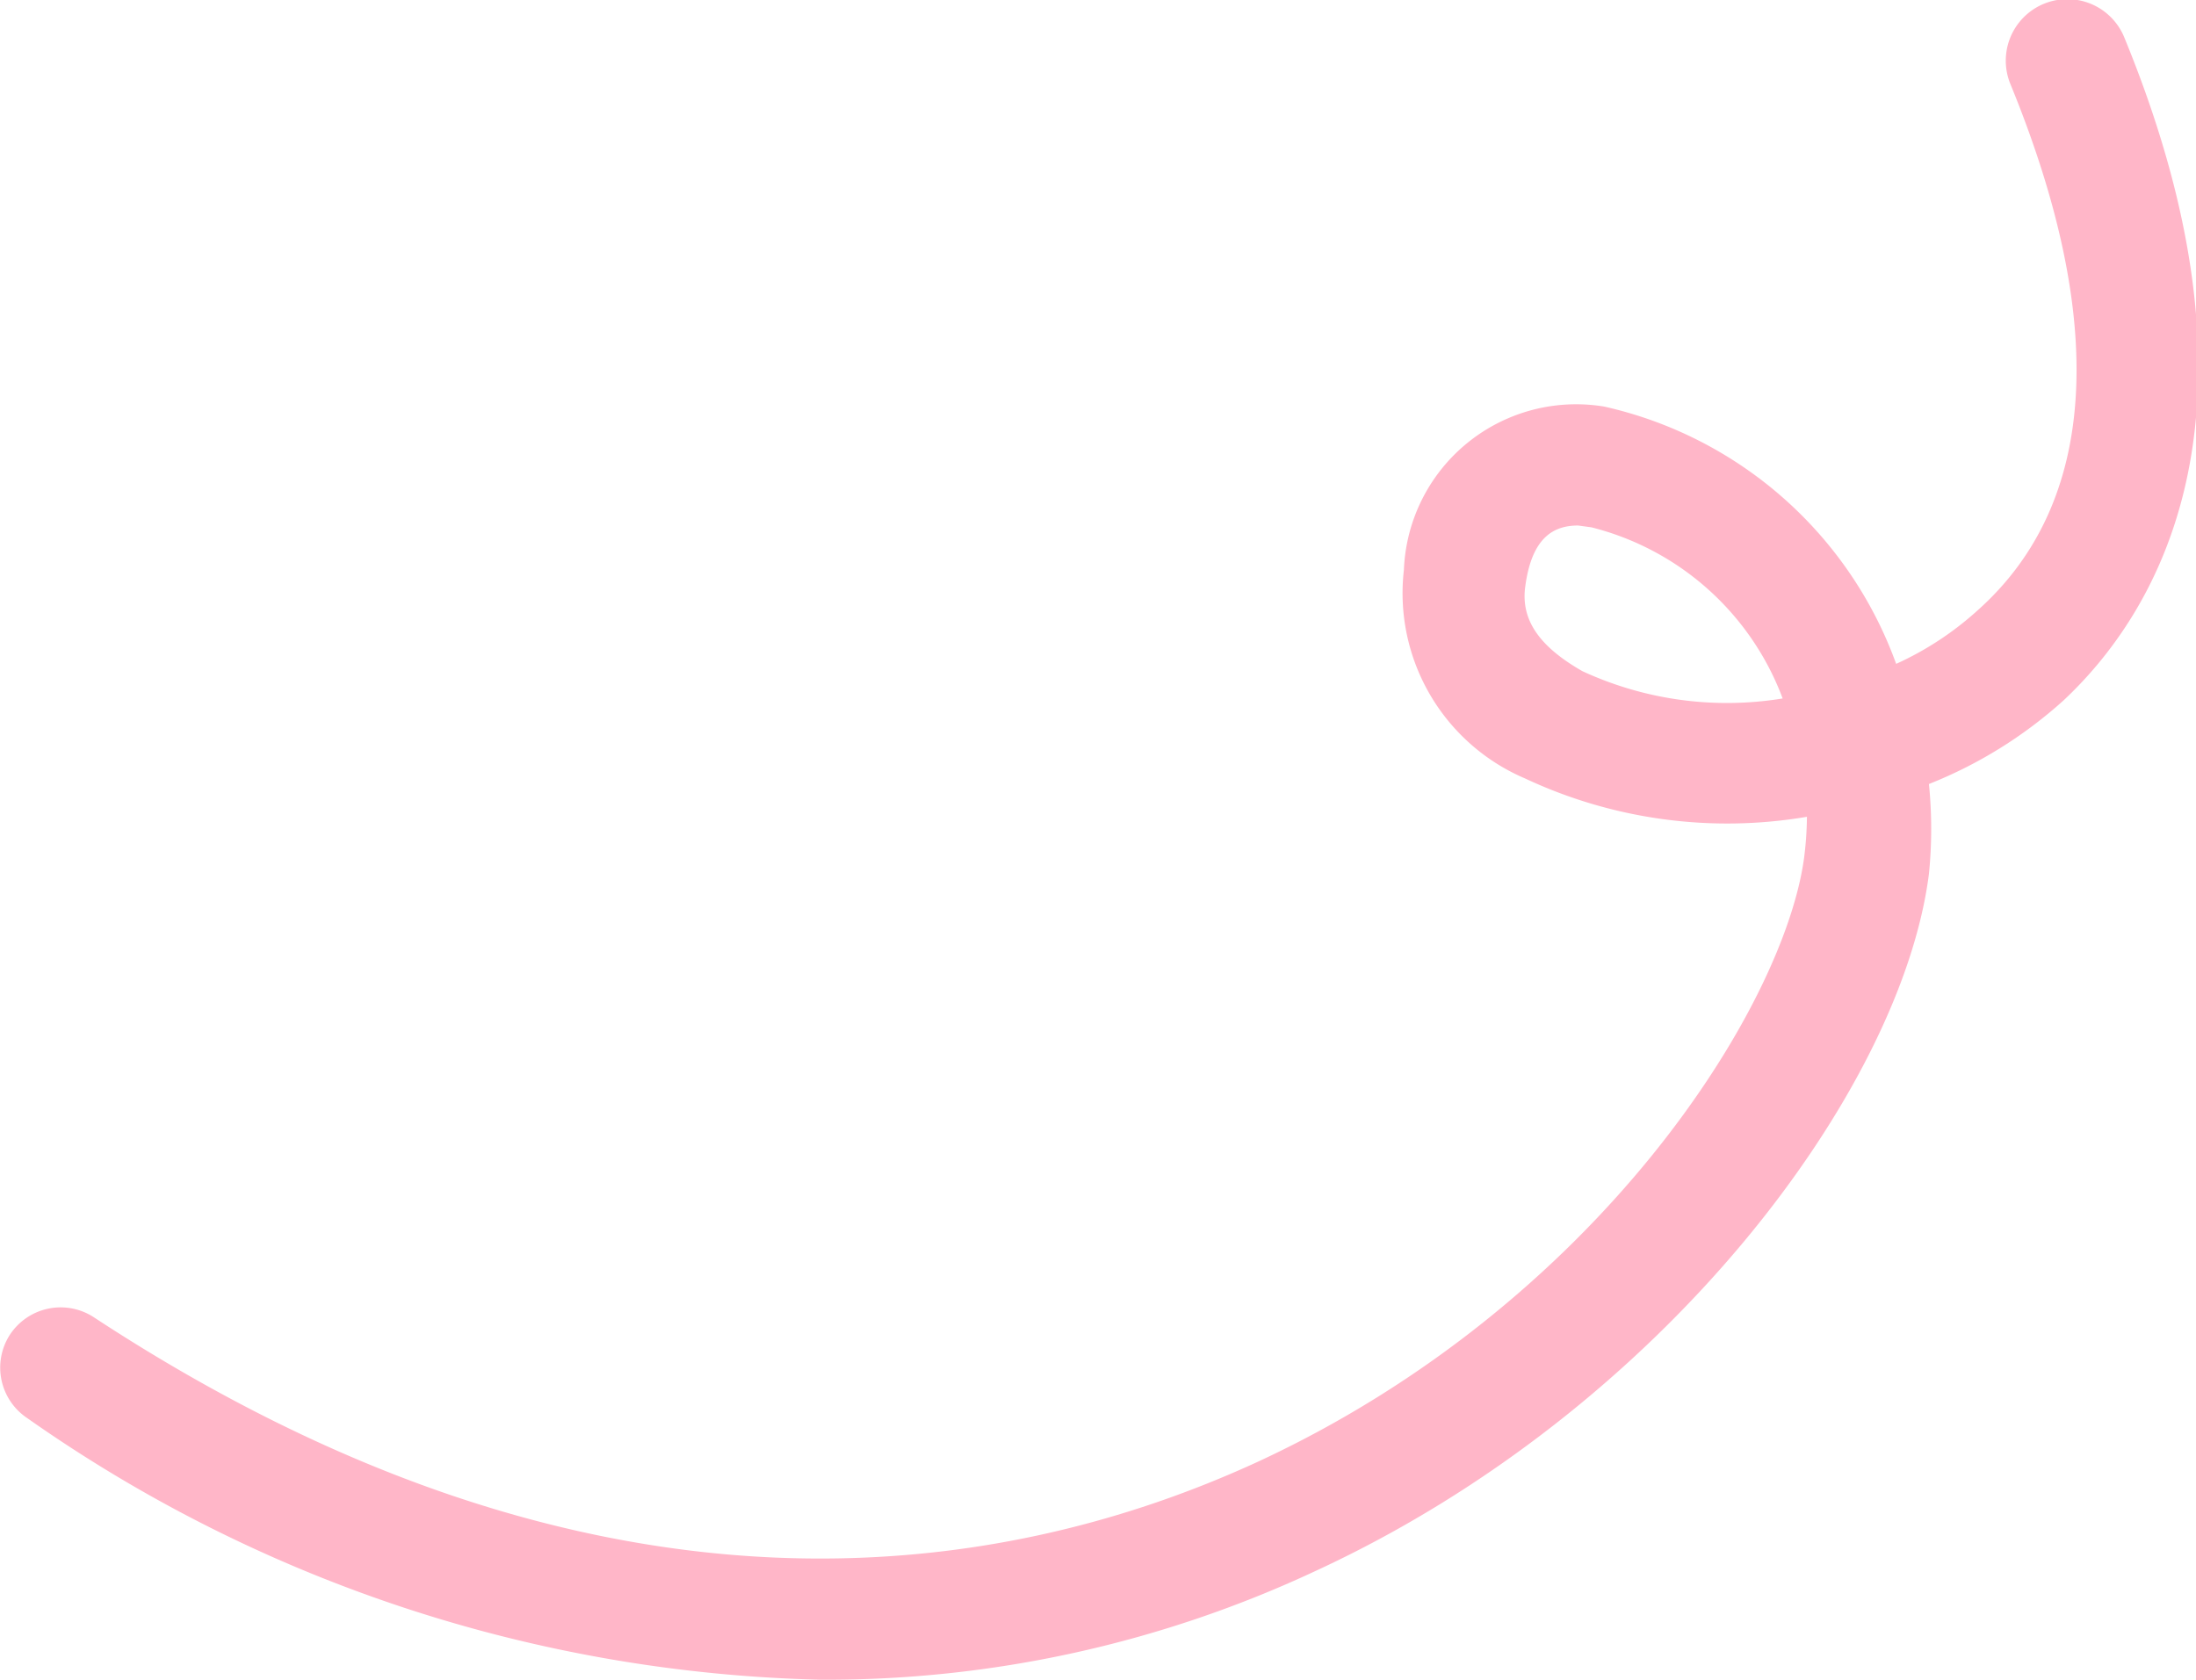 <?xml version="1.0" encoding="UTF-8"?> <svg xmlns="http://www.w3.org/2000/svg" viewBox="0 0 36.18 27.68"> <defs> <style>.cls-1{fill:#ffb6c8;}</style> </defs> <title>Ресурс 5</title> <g id="Слой_2" data-name="Слой 2"> <g id="Layer_1" data-name="Layer 1"> <path class="cls-1" d="M13.51,27.68A23.67,23.67,0,0,1,.45,23.37,1,1,0,0,1,.16,22a1,1,0,0,1,1.39-.29c8.31,5.45,15,4.3,19.17,2.38,5.59-2.59,8.65-7.46,9-9.93a5.62,5.62,0,0,0,.05-.7,7.84,7.84,0,0,1-4.64-.63,3.32,3.32,0,0,1-2-3.44A2.84,2.84,0,0,1,26.43,6.7a6.67,6.67,0,0,1,4.81,4.24,5.18,5.18,0,0,0,1.34-.88c2-1.78,2.14-4.78.54-8.68A1,1,0,0,1,35,.62c2.59,6.31.46,9.55-1,10.92a7.36,7.36,0,0,1-2.22,1.38,7.38,7.38,0,0,1,0,1.48c-.45,3.55-4.35,8.83-10.11,11.49A19,19,0,0,1,13.51,27.68ZM26,8.66c-.39,0-.76.18-.87,1-.08.56.24,1,.94,1.4a5.67,5.67,0,0,0,3.3.45,4.55,4.55,0,0,0-3.15-2.82Z"></path> </g> </g> </svg> 